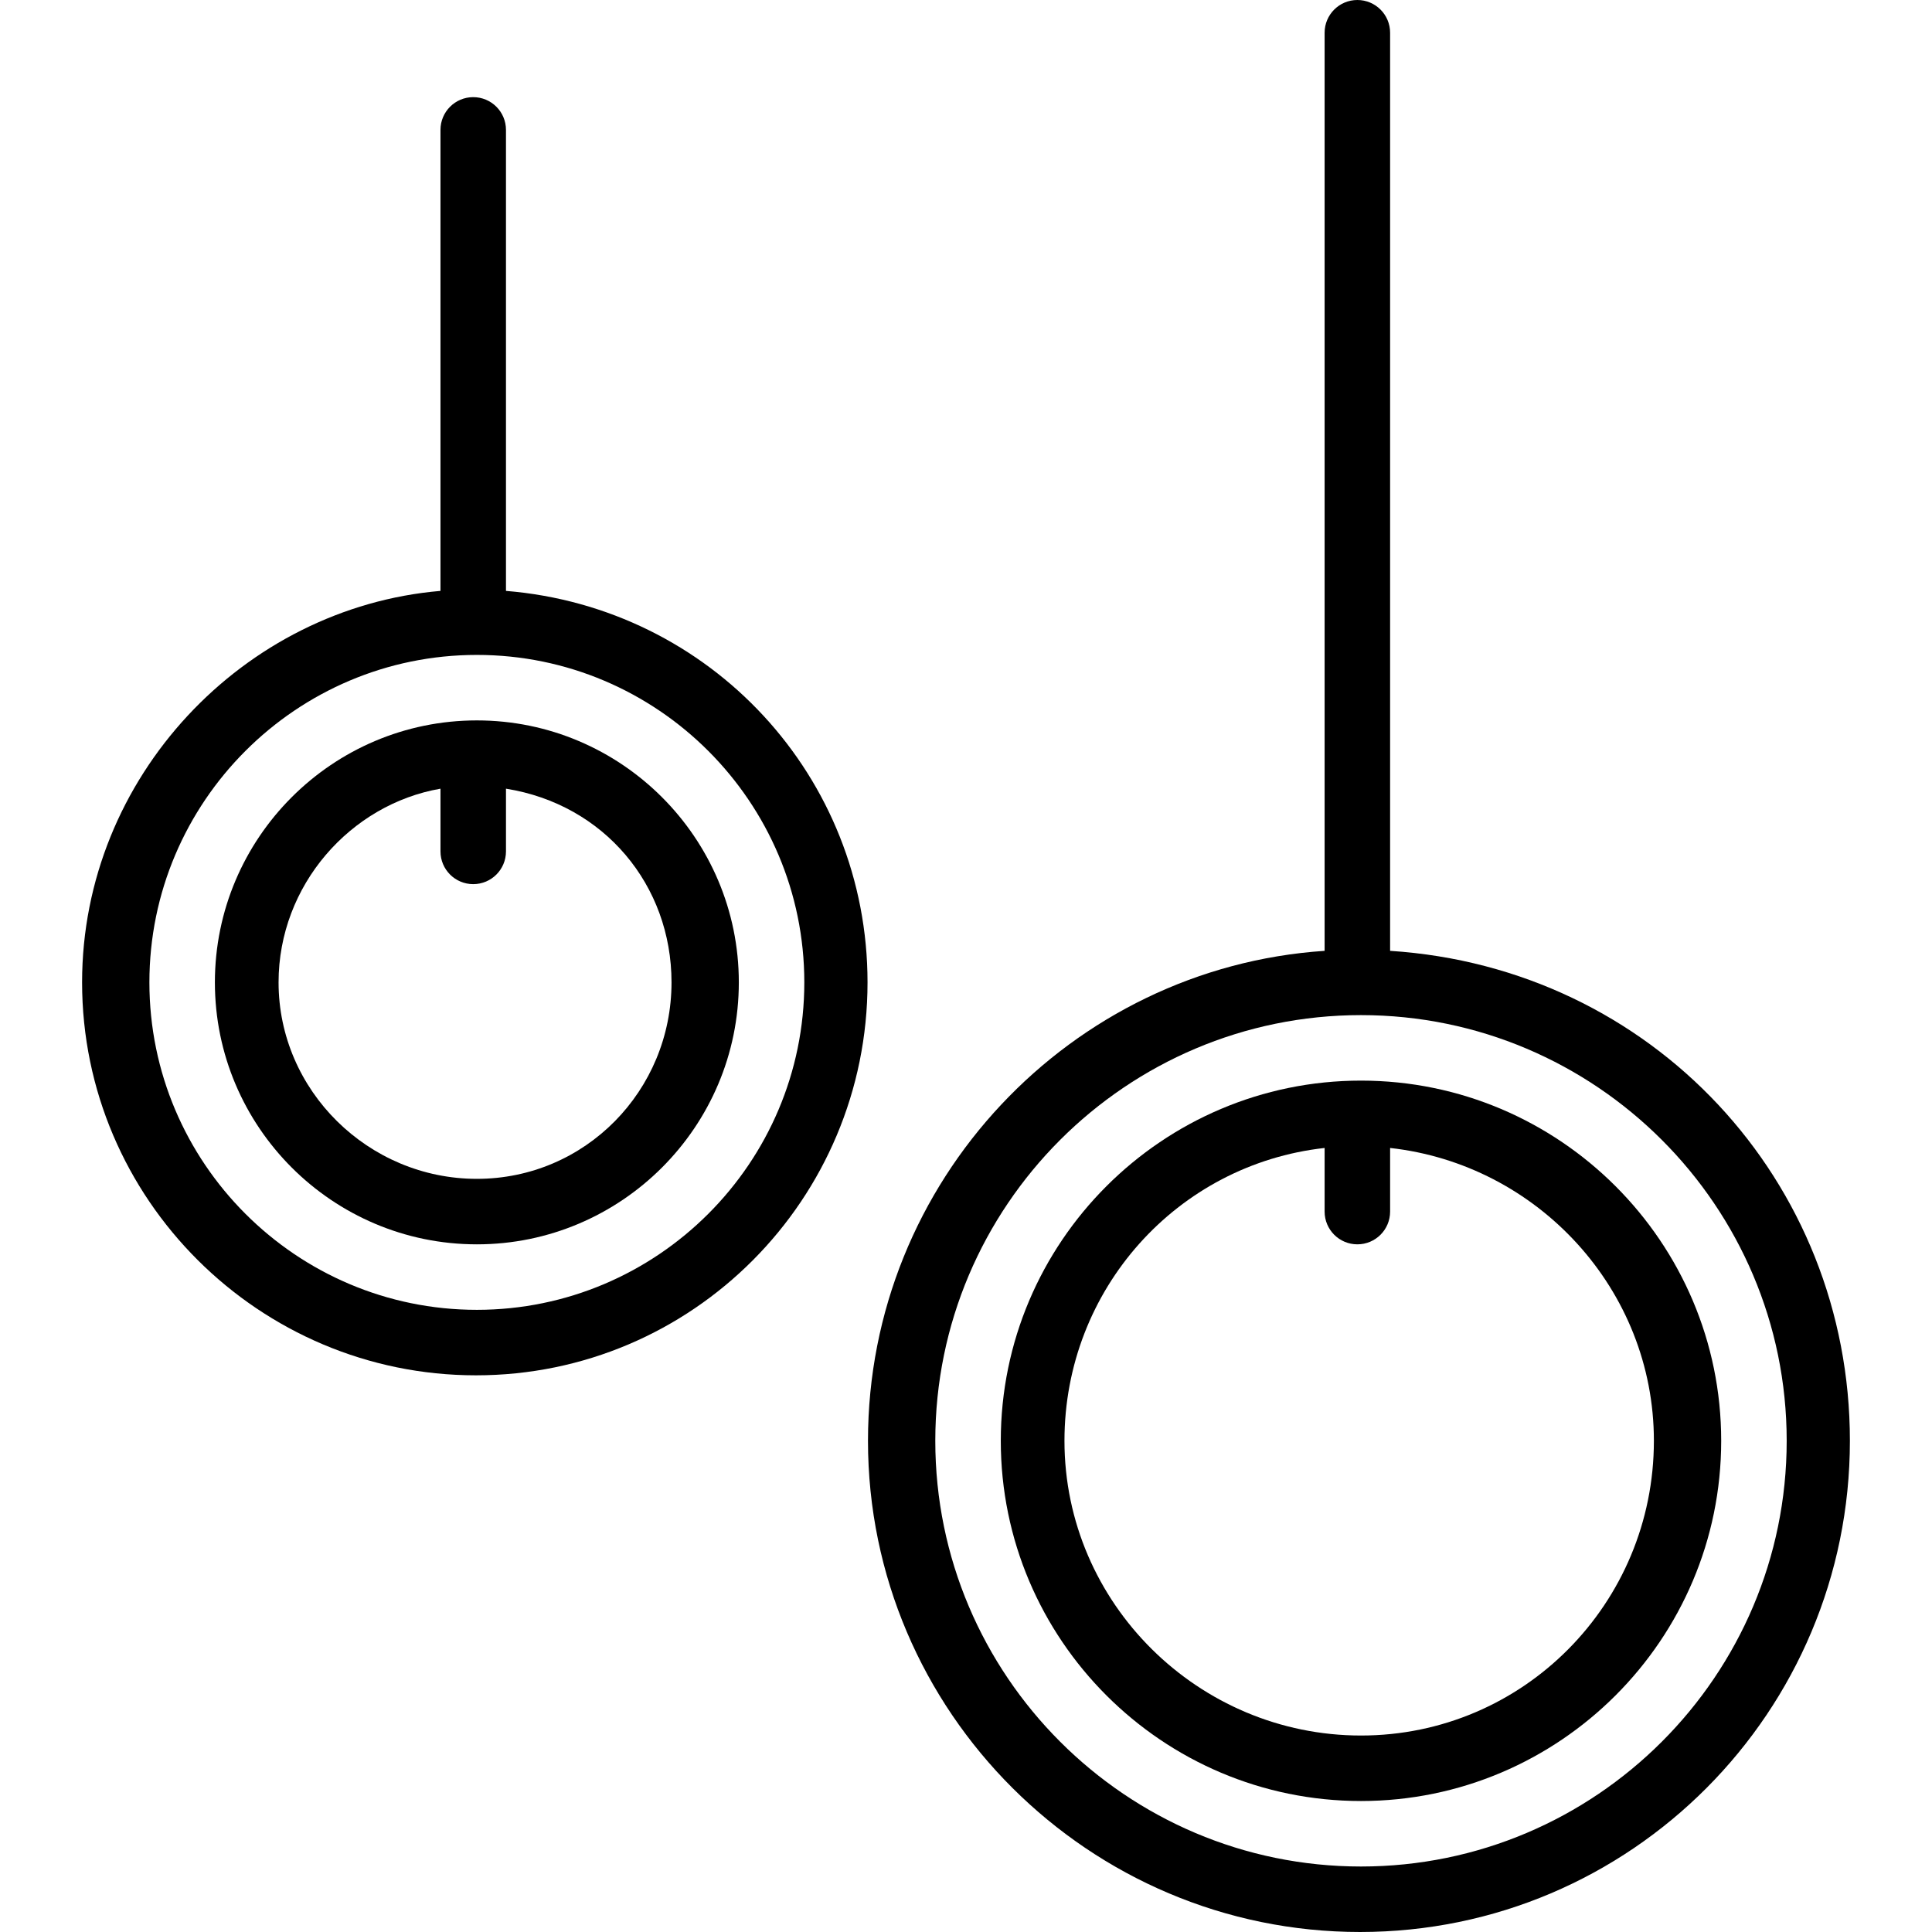 <?xml version="1.0" encoding="iso-8859-1"?>
<!-- Uploaded to: SVG Repo, www.svgrepo.com, Generator: SVG Repo Mixer Tools -->
<svg fill="#000000" height="800px" width="800px" version="1.1" id="Layer_1" xmlns="http://www.w3.org/2000/svg" xmlns:xlink="http://www.w3.org/1999/xlink" 
	 viewBox="0 0 512 512" xml:space="preserve">
<g>
	<g>
		<path d="M126.372,190.915c-38.28,0-69.424,31.144-69.424,69.424c0,38.28,31.144,69.424,69.424,69.424
			c38.279,0,69.424-31.144,69.424-69.424C195.796,222.059,164.65,190.915,126.372,190.915z M126.372,312.407
			c-28.712,0-52.549-23.356-52.549-52.068c0-25.754,19.044-47.186,42.909-51.33v16.619c0,4.797,3.886,8.678,8.678,8.678
			c4.792,0,8.678-3.881,8.678-8.678v-16.619c26.034,4.144,43.871,25.576,43.871,51.33
			C177.959,289.051,155.083,312.407,126.372,312.407z"/>
	</g>
</g>
<g>
	<g>
		<path d="M134.088,156.593V34.424c0-4.797-3.886-8.678-8.678-8.678c-4.792,0-8.678,3.881-8.678,8.678v122.169
			c-52.068,4.428-94.977,49.248-94.977,103.746c0,57.424,46.955,104.136,104.375,104.136c57.421,0,103.775-46.712,103.775-104.136
			C229.906,205.841,188.325,161.021,134.088,156.593z M126.372,347.119c-47.852,0-86.78-38.932-86.78-86.78
			s38.928-86.78,86.78-86.78c47.851,0,86.78,38.932,86.78,86.78S174.222,347.119,126.372,347.119z"/>
	</g>
</g>
<g>
	<g>
		<path d="M368.393,251.983V8.678c0-4.797-3.886-8.678-8.678-8.678s-8.678,3.881-8.678,8.678v243.305
			c-67.254,4.485-121.011,60.987-121.011,129.847c0,71.78,58.634,130.169,130.41,130.169s129.808-58.39,129.808-130.169
			C490.245,312.97,437.817,256.468,368.393,251.983z M360.677,494.644c-62.209,0-112.814-50.61-112.814-112.814
			c0-62.203,50.605-112.814,112.814-112.814c62.208,0,112.814,50.61,112.814,112.814
			C473.491,444.034,422.885,494.644,360.677,494.644z"/>
	</g>
</g>
<g>
	<g>
		<path d="M360.677,286.373c-52.637,0-95.458,42.822-95.458,95.458c0,52.636,42.821,95.458,95.458,95.458
			c52.636,0,95.458-42.822,95.458-95.458C456.135,329.195,413.313,286.373,360.677,286.373z M360.677,459.932
			c-43.065,0-78.583-35.034-78.583-78.102c0-40.133,29.892-73.275,68.943-77.608v16.862c0,4.797,3.886,8.678,8.678,8.678
			s8.678-3.881,8.678-8.678v-16.862c39.051,4.332,69.905,37.474,69.905,77.608C438.298,424.898,403.741,459.932,360.677,459.932z"/>
	</g>
</g>
</svg>